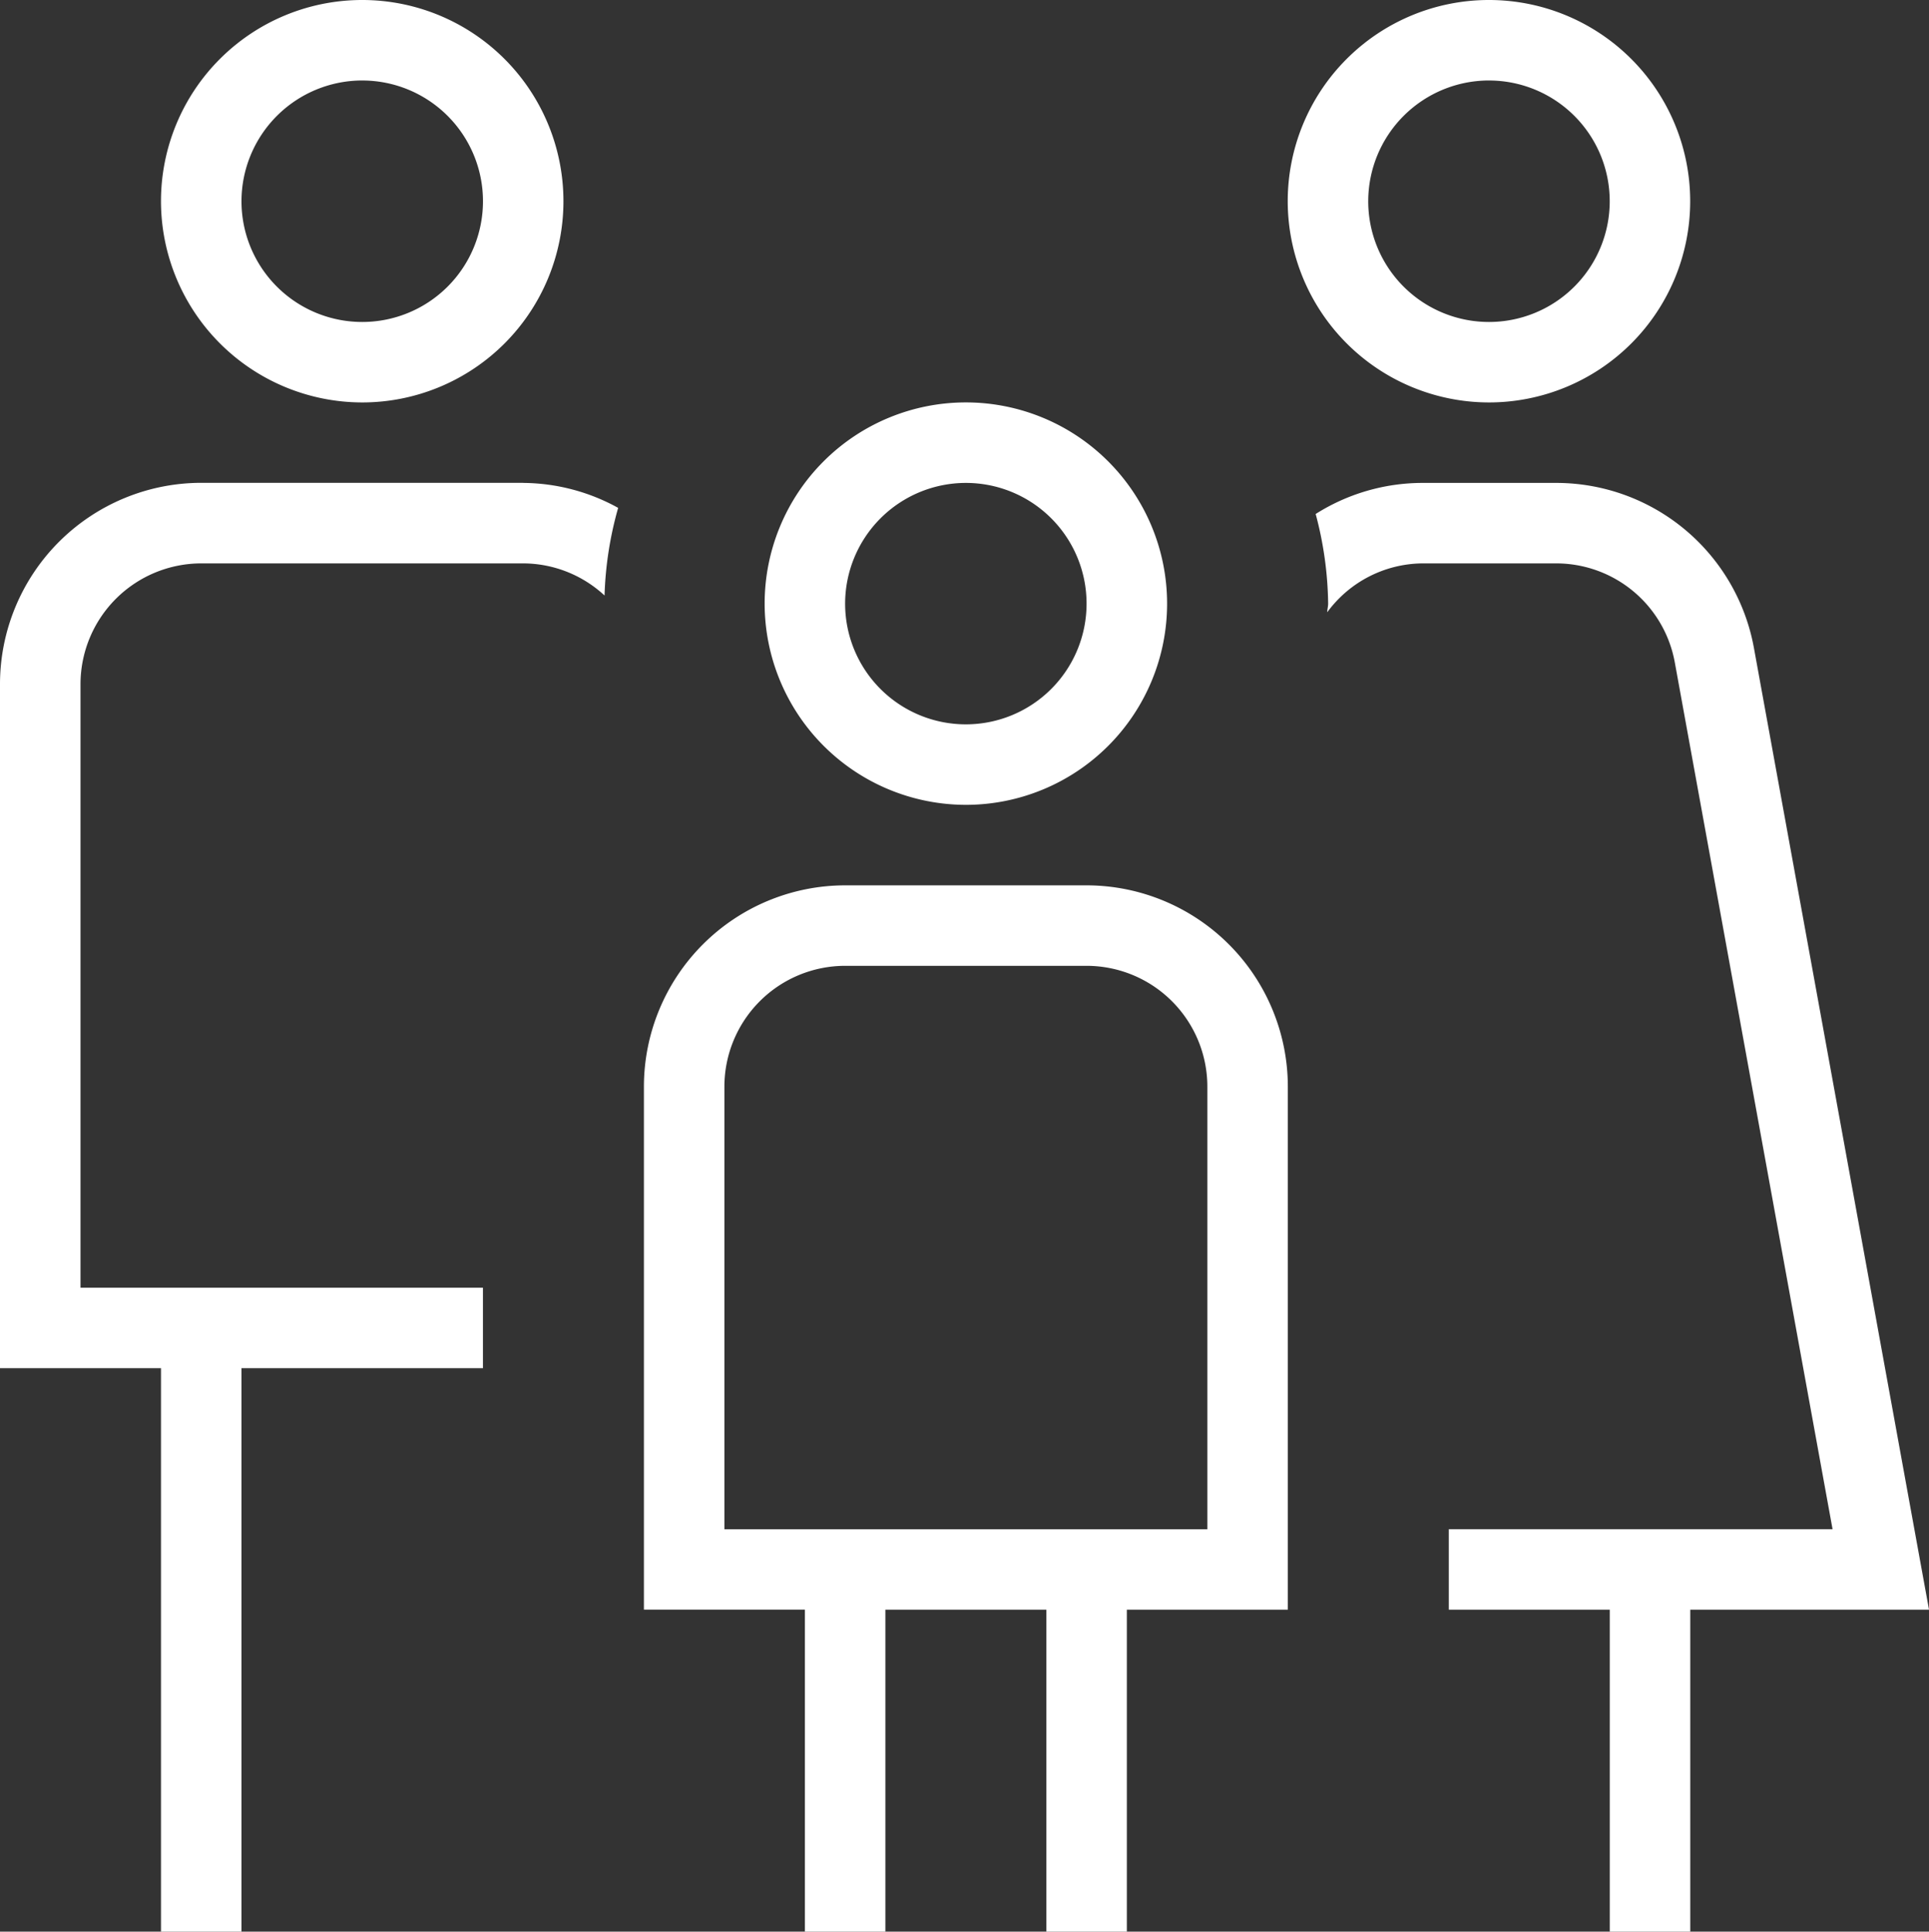 <svg xmlns="http://www.w3.org/2000/svg" width="88.874" height="89" viewBox="0 0 88.874 89">
  <rect x="0" y="0" width="88.874" height="89" fill="#333333" stroke="none"/>
  <path id="family" d="M16.688,18.542A9.271,9.271,0,1,0,7.417,9.271,9.281,9.281,0,0,0,16.688,18.542Zm0-14.833a5.563,5.563,0,1,1-5.562,5.562A5.569,5.569,0,0,1,16.688,3.708ZM44.5,37.083a9.271,9.271,0,1,0-9.271-9.271A9.281,9.281,0,0,0,44.5,37.083Zm0-14.833a5.562,5.562,0,1,1-5.563,5.563A5.569,5.569,0,0,1,44.5,22.25Zm5.563,18.542H38.938a9.281,9.281,0,0,0-9.271,9.271v24.1h7.417V89h3.708V74.167h7.417V89h3.708V74.167h7.417v-24.1A9.281,9.281,0,0,0,50.063,40.792Zm5.563,29.667H33.375v-20.4A5.569,5.569,0,0,1,38.938,44.5H50.063a5.569,5.569,0,0,1,5.563,5.563ZM68.6,18.542a9.271,9.271,0,1,0-9.271-9.271A9.281,9.281,0,0,0,68.6,18.542Zm0-14.833a5.563,5.563,0,1,1-5.562,5.562A5.569,5.569,0,0,1,68.6,3.708ZM24.1,22.25A9.166,9.166,0,0,1,28.48,23.4a16.513,16.513,0,0,0-.627,4.038,5.527,5.527,0,0,0-3.745-1.48H9.271a5.569,5.569,0,0,0-5.562,5.563V59.33H22.25v3.708H11.125V89H7.417V63.038H0V31.517a9.281,9.281,0,0,1,9.271-9.271H24.1ZM77.875,74.167V89H74.167V74.167H66.75V70.458H84.431L77.163,30.523a5.556,5.556,0,0,0-5.473-4.565H65.53a5.5,5.5,0,0,0-4.38,2.251c0-.133.041-.26.041-.4a16.646,16.646,0,0,0-.575-4.127A9.213,9.213,0,0,1,65.53,22.25h6.16a9.262,9.262,0,0,1,9.119,7.61l8.066,44.307h-11Z" fill="#fff"/>
</svg>
